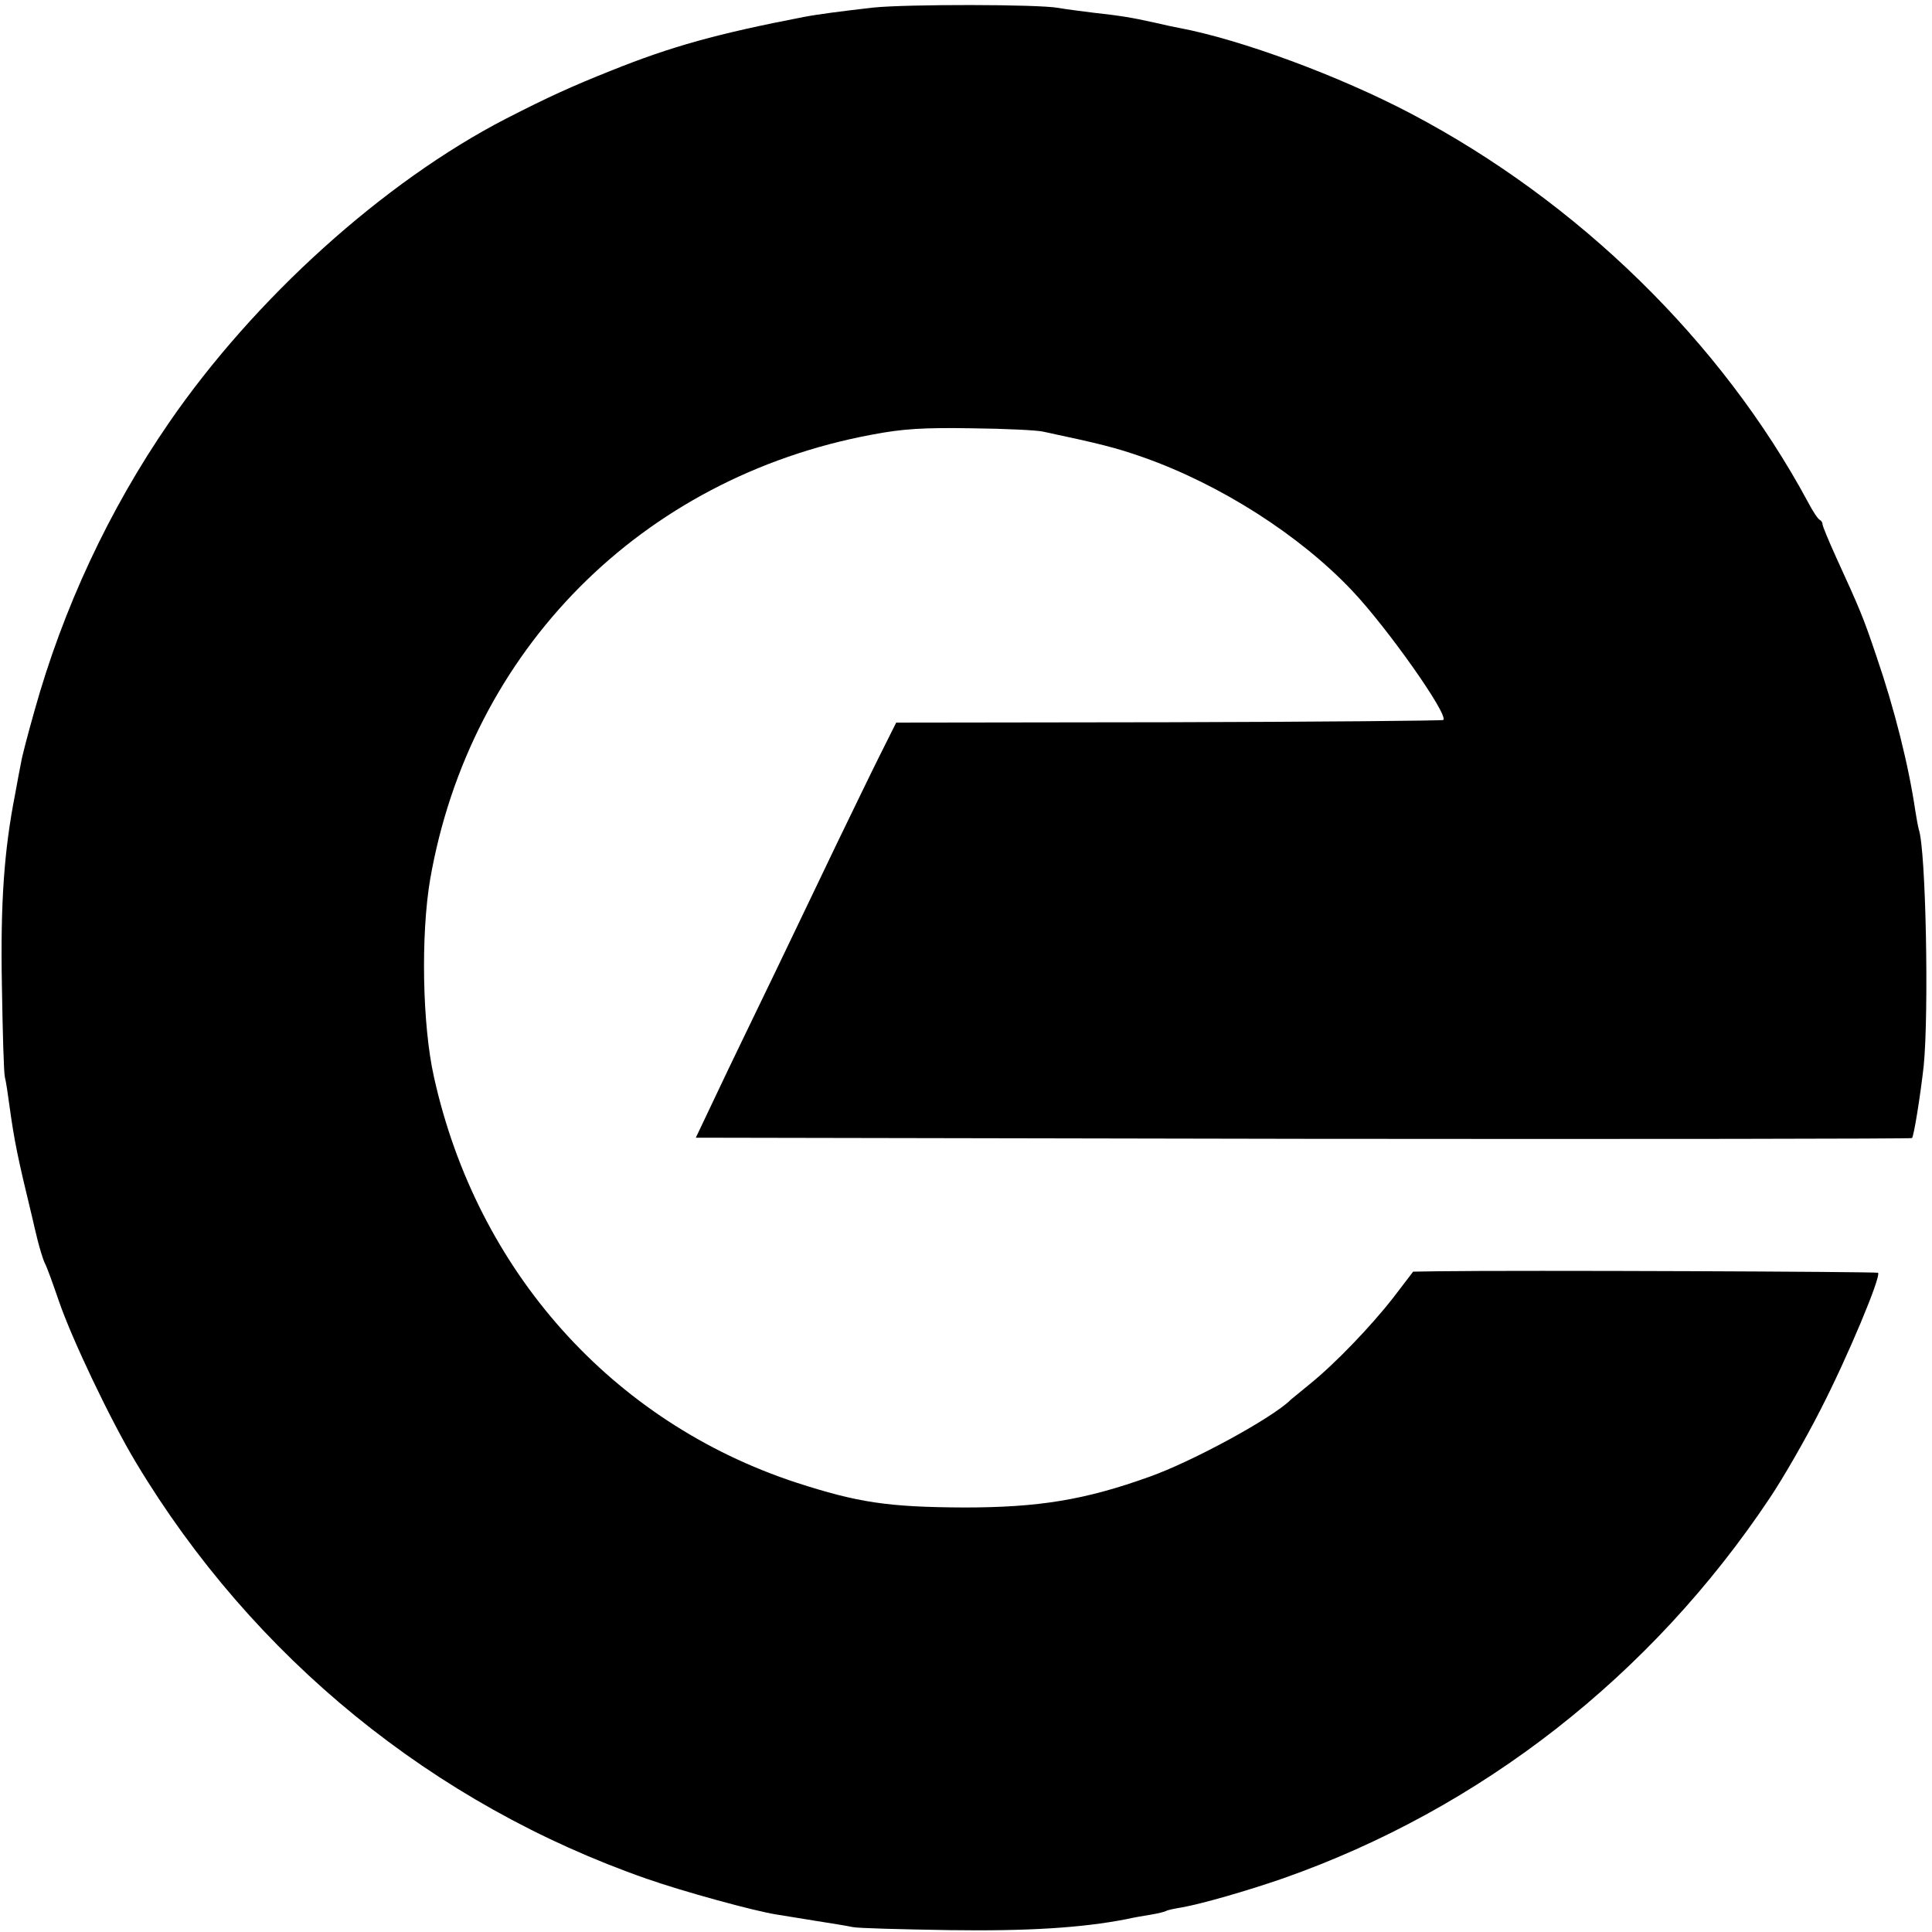 <?xml version="1.0" standalone="no"?>
<!DOCTYPE svg PUBLIC "-//W3C//DTD SVG 20010904//EN"
 "http://www.w3.org/TR/2001/REC-SVG-20010904/DTD/svg10.dtd">
<svg version="1.0" xmlns="http://www.w3.org/2000/svg"
 width="512pt" height="512pt" viewBox="0 0 512 512"
 preserveAspectRatio="xMidYMid meet">
<g transform="translate(0,512) scale(0.1,-0.1)"
fill="#000000" stroke="none">
<path d="M2315 5100 c-80 -9 -149 -18 -185 -25 -228 -44 -351 -78 -510 -142
-103 -41 -167 -70 -280 -128 -323 -167 -665 -475 -892 -805 -159 -231 -281
-492 -357 -765 -17 -60 -33 -121 -35 -135 -3 -14 -10 -52 -16 -85 -29 -148
-39 -286 -35 -505 2 -124 5 -234 8 -245 3 -11 8 -45 12 -75 13 -94 21 -134 61
-299 2 -9 8 -35 14 -59 6 -23 14 -50 19 -60 5 -9 21 -53 36 -97 35 -103 139
-321 206 -432 310 -516 788 -905 1353 -1102 94 -33 286 -86 346 -95 19 -3 67
-11 105 -17 39 -6 81 -13 95 -16 14 -3 129 -6 255 -8 209 -3 352 6 470 29 17
4 46 9 65 12 19 3 38 8 41 10 3 2 21 6 40 9 52 9 174 44 269 77 524 184 976
537 1290 1008 35 52 96 158 135 235 71 138 161 353 152 362 -4 3 -943 7 -1167
4 l-65 -1 -52 -68 c-59 -76 -156 -177 -222 -230 -25 -21 -48 -39 -51 -42 -47
-47 -259 -163 -375 -204 -170 -61 -292 -81 -490 -81 -203 1 -281 13 -445 66
-487 160 -846 560 -960 1075 -31 138 -35 377 -10 524 106 607 560 1064 1170
1178 83 16 139 19 265 17 88 -1 174 -5 190 -9 150 -32 191 -42 265 -68 204
-72 414 -206 553 -353 93 -98 256 -329 242 -343 -2 -2 -329 -5 -727 -6 l-723
-1 -45 -90 c-25 -50 -75 -154 -112 -230 -37 -77 -110 -230 -163 -340 -53 -110
-123 -254 -154 -320 l-57 -120 1610 -3 c885 -1 1611 0 1613 2 5 5 22 111 31
191 14 141 6 572 -13 627 -2 7 -6 29 -9 48 -18 122 -55 270 -103 410 -36 107
-44 125 -107 263 -20 44 -36 83 -36 87 0 5 -3 10 -7 12 -5 2 -19 23 -32 48
-229 425 -609 796 -1052 1029 -190 100 -450 196 -614 227 -11 2 -40 8 -65 14
-62 14 -96 19 -160 26 -30 4 -73 9 -95 13 -54 10 -403 10 -490 1z"/>
</g>
</svg>
